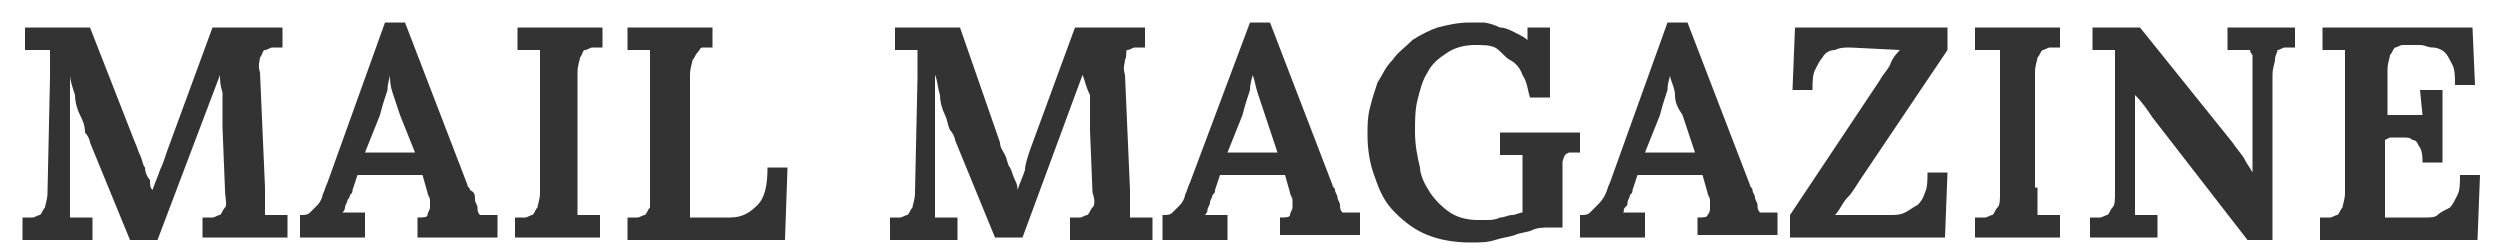 <?xml version="1.0" encoding="utf-8"?>
<!-- Generator: Adobe Illustrator 22.0.1, SVG Export Plug-In . SVG Version: 6.00 Build 0)  -->
<svg version="1.1" id="レイヤー_1" xmlns="http://www.w3.org/2000/svg" xmlns:xlink="http://www.w3.org/1999/xlink" x="0px"
	 y="0px" viewBox="0 0 100 10" style="enable-background:new 0 0 100 10;" xml:space="preserve">
<style type="text/css">
	.st0{enable-background:new    ;}
	.st1{fill:#333333;}
</style>
<g class="st0">
	<path class="st1" d="M8.8,3L6.3,9.6H5.2L3.6,5.7c0-0.1-0.1-0.3-0.2-0.4C3.4,5,3.3,4.8,3.2,4.6S3,4.1,3,3.8C2.9,3.5,2.8,3.2,2.8,3h0
		c0,0.4,0,0.9,0,1.3s0,0.8,0,1.1l0,2.2c0,0.1,0,0.2,0,0.3c0,0.1,0,0.2,0,0.3c0,0.1,0,0.2,0,0.3s0,0.1,0,0.2l0.9,0v0.9H0.9V8.7
		c0.1,0,0.3,0,0.4,0s0.2-0.1,0.3-0.1c0.1-0.1,0.1-0.2,0.2-0.3c0-0.1,0.1-0.3,0.1-0.6l0.1-4.6c0-0.1,0-0.2,0-0.3c0-0.1,0-0.2,0-0.3
		c0-0.1,0-0.2,0-0.3c0-0.1,0-0.1,0-0.2L1,2V1.1h2.6l1.8,4.6C5.5,5.9,5.5,6,5.6,6.2c0.1,0.2,0.1,0.4,0.2,0.5C5.8,6.9,5.9,7.1,6,7.2
		C6,7.4,6,7.5,6.1,7.6h0c0.1-0.3,0.2-0.5,0.3-0.8C6.5,6.6,6.6,6.3,6.7,6l1.8-4.9h2.8v0.8c-0.1,0-0.3,0-0.4,0c-0.1,0-0.2,0.1-0.3,0.1
		s-0.1,0.2-0.2,0.3c0,0.1-0.1,0.3,0,0.6l0.2,4.6c0,0.1,0,0.2,0,0.3c0,0.1,0,0.2,0,0.3c0,0.1,0,0.2,0,0.3s0,0.1,0,0.2l0.9,0v0.9H8.1
		V8.7c0.1,0,0.3,0,0.4,0s0.2-0.1,0.3-0.1c0.1-0.1,0.1-0.2,0.2-0.3S9,7.9,9,7.6L8.9,5.1c0-0.1,0-0.2,0-0.3s0-0.3,0-0.5s0-0.4,0-0.6
		C8.8,3.4,8.8,3.2,8.8,3L8.8,3z"/>
	<path class="st1" d="M16.9,7l-2.6,0l-0.2,0.6c0,0.1,0,0.1-0.1,0.2C14,7.9,13.9,8,13.9,8c0,0.1-0.1,0.2-0.1,0.3
		c0,0.1-0.1,0.2-0.1,0.2l0.9,0v1H12V8.6c0.2,0,0.3,0,0.4-0.1c0.1-0.1,0.2-0.2,0.3-0.3c0.1-0.1,0.2-0.3,0.2-0.4
		c0.1-0.2,0.1-0.3,0.2-0.5l2.3-6.4h0.8l2.5,6.5c0,0.1,0.1,0.1,0.1,0.2C19,7.7,19,7.8,19,8c0,0.1,0.1,0.2,0.1,0.3
		c0,0.1,0,0.2,0.1,0.3l0.7,0v0.9h-3.2V8.7c0.2,0,0.4,0,0.4-0.1s0.1-0.2,0.1-0.3c0-0.1,0-0.2,0-0.3c0-0.1-0.1-0.2-0.1-0.3L16.9,7z
		 M14.6,6.1h2L16,4.6c-0.1-0.3-0.2-0.6-0.3-0.9S15.6,3.2,15.6,3h0c0,0.1-0.1,0.3-0.1,0.6c-0.1,0.3-0.2,0.6-0.3,1L14.6,6.1z"/>
	<path class="st1" d="M23.1,7.5c0,0.1,0,0.2,0,0.3c0,0.1,0,0.2,0,0.3c0,0.1,0,0.2,0,0.3s0,0.1,0,0.2l0.9,0v0.9h-3.4V8.7
		c0.1,0,0.3,0,0.4,0s0.2-0.1,0.3-0.1c0.1-0.1,0.1-0.2,0.2-0.3c0-0.1,0.1-0.3,0.1-0.6V3.1c0-0.1,0-0.2,0-0.3c0-0.1,0-0.2,0-0.3
		c0-0.1,0-0.2,0-0.3c0-0.1,0-0.1,0-0.2l-0.9,0V1.1h3.4v0.8c-0.1,0-0.3,0-0.4,0c-0.1,0-0.2,0.1-0.3,0.1s-0.1,0.2-0.2,0.3
		c0,0.1-0.1,0.3-0.1,0.6V7.5z"/>
	<path class="st1" d="M25.1,9.5V8.7c0.1,0,0.3,0,0.4,0s0.2-0.1,0.3-0.1c0.1-0.1,0.1-0.2,0.2-0.3C26,8.1,26,7.9,26,7.7V3.1
		c0-0.1,0-0.2,0-0.3c0-0.1,0-0.2,0-0.3c0-0.1,0-0.2,0-0.3C26,2.1,26,2,26,2l-0.9,0V1.1h3.4v0.8c-0.1,0-0.3,0-0.4,0S28,2,27.9,2.1
		s-0.1,0.2-0.2,0.3c0,0.1-0.1,0.3-0.1,0.6v4.6c0,0.1,0,0.2,0,0.3s0,0.2,0,0.3s0,0.2,0,0.3s0,0.1,0,0.2l1.6,0c0.5,0,0.8-0.2,1.1-0.5
		c0.3-0.3,0.4-0.8,0.4-1.5h0.8l-0.1,2.9H25.1z"/>
	<path class="st1" d="M43.3,3l-2.4,6.5h-1.1l-1.6-3.9c0-0.1-0.1-0.3-0.2-0.4c-0.1-0.2-0.1-0.4-0.2-0.6s-0.2-0.5-0.2-0.8
		c-0.1-0.3-0.1-0.6-0.2-0.8h0c0,0.4,0,0.9,0,1.3s0,0.8,0,1.1l0,2.2c0,0.1,0,0.2,0,0.3c0,0.1,0,0.2,0,0.3c0,0.1,0,0.2,0,0.3
		s0,0.1,0,0.2l0.9,0v0.9h-2.7V8.7c0.1,0,0.3,0,0.4,0s0.2-0.1,0.3-0.1c0.1-0.1,0.1-0.2,0.2-0.3c0-0.1,0.1-0.3,0.1-0.6l0.1-4.6
		c0-0.1,0-0.2,0-0.3c0-0.1,0-0.2,0-0.3c0-0.1,0-0.2,0-0.3c0-0.1,0-0.1,0-0.2l-0.9,0V1.1h2.6L40,5.7C40,5.9,40.1,6,40.2,6.2
		c0.1,0.2,0.1,0.4,0.2,0.5c0.1,0.2,0.1,0.3,0.2,0.5c0.1,0.2,0.1,0.3,0.1,0.4h0c0.1-0.3,0.2-0.5,0.3-0.8C41,6.6,41.1,6.3,41.2,6
		l1.8-4.9h2.8v0.8c-0.1,0-0.3,0-0.4,0c-0.1,0-0.2,0.1-0.3,0.1S45.1,2.2,45,2.4c0,0.1-0.1,0.3,0,0.6l0.2,4.6c0,0.1,0,0.2,0,0.3
		c0,0.1,0,0.2,0,0.3c0,0.1,0,0.2,0,0.3s0,0.1,0,0.2l0.9,0v0.9h-3.3V8.7c0.1,0,0.3,0,0.4,0s0.2-0.1,0.3-0.1c0.1-0.1,0.1-0.2,0.2-0.3
		s0.1-0.3,0-0.6l-0.1-2.5c0-0.1,0-0.2,0-0.3s0-0.3,0-0.5s0-0.4,0-0.6C43.4,3.4,43.4,3.2,43.3,3L43.3,3z"/>
	<path class="st1" d="M51.4,7l-2.6,0l-0.2,0.6c0,0.1,0,0.1-0.1,0.2c0,0.1-0.1,0.2-0.1,0.3c0,0.1-0.1,0.2-0.1,0.3
		c0,0.1-0.1,0.2-0.1,0.2l0.9,0v1h-2.6V8.6c0.2,0,0.3,0,0.4-0.1c0.1-0.1,0.2-0.2,0.3-0.3c0.1-0.1,0.2-0.3,0.2-0.4
		c0.1-0.2,0.1-0.3,0.2-0.5L50,0.9h0.8l2.5,6.5c0,0.1,0.1,0.1,0.1,0.2c0,0.1,0.1,0.2,0.1,0.3c0,0.1,0.1,0.2,0.1,0.3
		c0,0.1,0,0.2,0.1,0.3l0.7,0v0.9h-3.2V8.7c0.2,0,0.4,0,0.4-0.1s0.1-0.2,0.1-0.3c0-0.1,0-0.2,0-0.3s-0.1-0.2-0.1-0.3L51.4,7z
		 M49.1,6.1h2l-0.5-1.5c-0.1-0.3-0.2-0.6-0.3-0.9S50.2,3.2,50.1,3h0c0,0.1-0.1,0.3-0.1,0.6c-0.1,0.3-0.2,0.6-0.3,1L49.1,6.1z"/>
	<path class="st1" d="M62.3,9.1H62c-0.2,0-0.5,0-0.7,0.1c-0.2,0.1-0.5,0.1-0.7,0.2c-0.3,0.1-0.5,0.1-0.8,0.2c-0.3,0.1-0.6,0.1-1,0.1
		c-0.6,0-1.2-0.1-1.7-0.3s-0.9-0.5-1.3-0.9s-0.6-0.8-0.8-1.4c-0.2-0.5-0.3-1.1-0.3-1.7c0-0.4,0-0.7,0.1-1.1c0.1-0.4,0.2-0.7,0.3-1
		c0.2-0.3,0.3-0.6,0.6-0.9c0.2-0.3,0.5-0.5,0.8-0.8c0.3-0.2,0.7-0.4,1-0.5c0.4-0.1,0.8-0.2,1.3-0.2c0.2,0,0.3,0,0.5,0S59.8,1,60,1.1
		c0.2,0,0.4,0.1,0.6,0.2c0.2,0.1,0.4,0.2,0.5,0.3h0l0-0.5H62v2.8h-0.8c-0.1-0.3-0.1-0.6-0.3-0.9c-0.1-0.3-0.3-0.5-0.5-0.6
		S60,2,59.8,1.9c-0.2-0.1-0.5-0.1-0.8-0.1c-0.4,0-0.8,0.1-1.1,0.3s-0.6,0.4-0.8,0.8c-0.2,0.3-0.3,0.7-0.4,1.1
		c-0.1,0.4-0.1,0.8-0.1,1.3c0,0.5,0.1,1,0.2,1.4C56.8,7,57,7.4,57.2,7.7C57.4,8,57.7,8.3,58,8.5c0.3,0.2,0.7,0.3,1.1,0.3
		c0.1,0,0.2,0,0.4,0c0.1,0,0.3,0,0.5-0.1c0.2,0,0.3-0.1,0.5-0.1c0.1,0,0.3-0.1,0.4-0.1V7.3c0-0.1,0-0.2,0-0.3c0-0.1,0-0.2,0-0.3
		c0-0.1,0-0.2,0-0.3c0-0.1,0-0.1,0-0.2l-0.9,0V5.3h3.2v0.8c-0.1,0-0.3,0-0.4,0c-0.1,0-0.2,0.1-0.2,0.1s-0.1,0.2-0.1,0.3
		c0,0.1,0,0.3,0,0.5V9.1z"/>
	<path class="st1" d="M68.1,7l-2.6,0l-0.2,0.6c0,0.1,0,0.1-0.1,0.2c0,0.1-0.1,0.2-0.1,0.3S65.1,8.2,65,8.3S65,8.5,64.9,8.5l0.9,0v1
		h-2.6V8.6c0.2,0,0.3,0,0.4-0.1c0.1-0.1,0.2-0.2,0.3-0.3C64,8.1,64.1,8,64.2,7.8c0.1-0.2,0.1-0.3,0.2-0.5l2.3-6.4h0.8l2.5,6.5
		c0,0.1,0.1,0.1,0.1,0.2c0,0.1,0.1,0.2,0.1,0.3c0,0.1,0.1,0.2,0.1,0.3c0,0.1,0,0.2,0.1,0.3l0.7,0v0.9h-3.2V8.7c0.2,0,0.4,0,0.4-0.1
		c0.1-0.1,0.1-0.2,0.1-0.3c0-0.1,0-0.2,0-0.3c0-0.1-0.1-0.2-0.1-0.3L68.1,7z M65.8,6.1h2l-0.5-1.5C67.1,4.3,67,4.1,67,3.8
		S66.8,3.2,66.8,3h0c0,0.1-0.1,0.3-0.1,0.6c-0.1,0.3-0.2,0.6-0.3,1L65.8,6.1z"/>
	<path class="st1" d="M74.4,7.2c-0.2,0.3-0.3,0.5-0.5,0.7c-0.2,0.2-0.3,0.5-0.5,0.7v0l2.2,0c0.2,0,0.4,0,0.6-0.1
		c0.2-0.1,0.3-0.2,0.5-0.3C76.8,8.1,76.9,8,77,7.7c0.1-0.2,0.1-0.5,0.1-0.8h0.8l-0.1,2.6h-6.2V8.6l3.6-5.4c0.1-0.2,0.3-0.4,0.4-0.6
		C75.7,2.3,75.9,2.1,76,2v0l-2-0.1c-0.2,0-0.4,0-0.6,0.1C73.2,2,73,2.1,72.9,2.3c-0.1,0.1-0.2,0.3-0.3,0.5s-0.1,0.5-0.1,0.8h-0.8
		l0.1-2.5h6.1V2L74.4,7.2z"/>
	<path class="st1" d="M81.5,7.5c0,0.1,0,0.2,0,0.3c0,0.1,0,0.2,0,0.3c0,0.1,0,0.2,0,0.3s0,0.1,0,0.2l0.9,0v0.9H79V8.7
		c0.1,0,0.3,0,0.4,0s0.2-0.1,0.3-0.1c0.1-0.1,0.1-0.2,0.2-0.3s0.1-0.3,0.1-0.6V3.1c0-0.1,0-0.2,0-0.3c0-0.1,0-0.2,0-0.3
		c0-0.1,0-0.2,0-0.3c0-0.1,0-0.1,0-0.2L79,2V1.1h3.4v0.8c-0.1,0-0.3,0-0.4,0c-0.1,0-0.2,0.1-0.3,0.1c-0.1,0.1-0.1,0.2-0.2,0.3
		c0,0.1-0.1,0.3-0.1,0.6V7.5z"/>
	<path class="st1" d="M90.9,9.6h-1l-3.8-4.9c-0.2-0.3-0.4-0.6-0.7-0.9h0l0,3.7c0,0.1,0,0.2,0,0.3c0,0.1,0,0.2,0,0.3
		c0,0.1,0,0.2,0,0.3s0,0.1,0,0.2l0.9,0v0.9h-2.7V8.7c0.1,0,0.3,0,0.4,0c0.1,0,0.2-0.1,0.3-0.1c0.1-0.1,0.1-0.2,0.2-0.3
		s0.1-0.3,0.1-0.6l0-4.6c0-0.1,0-0.2,0-0.3c0-0.1,0-0.2,0-0.3c0-0.1,0-0.2,0-0.3c0-0.1,0-0.1,0-0.2l-0.9,0V1.1h1.9l3.7,4.6
		c0.2,0.3,0.4,0.5,0.5,0.7c0.1,0.2,0.2,0.3,0.3,0.5h0V3.1c0-0.1,0-0.2,0-0.3c0-0.1,0-0.2,0-0.3c0-0.1,0-0.2,0-0.3C90,2.1,90,2,90,2
		l-0.9,0V1.1h2.7v0.8c-0.1,0-0.3,0-0.4,0c-0.1,0-0.2,0.1-0.3,0.1C91.1,2.1,91,2.2,91,2.4c0,0.1-0.1,0.3-0.1,0.6V9.6z"/>
	<path class="st1" d="M95.4,5.6v2c0,0.1,0,0.2,0,0.3c0,0.1,0,0.2,0,0.3c0,0.1,0,0.2,0,0.3s0,0.1,0,0.2l1.6,0c0.2,0,0.4,0,0.5-0.1
		s0.3-0.2,0.5-0.3c0.1-0.1,0.2-0.3,0.3-0.5c0.1-0.2,0.1-0.5,0.1-0.8h0.8l-0.1,2.6h-6.3V8.7c0.1,0,0.3,0,0.4,0s0.2-0.1,0.3-0.1
		c0.1-0.1,0.1-0.2,0.2-0.3c0-0.1,0.1-0.3,0.1-0.6V3.1c0-0.1,0-0.2,0-0.3c0-0.1,0-0.2,0-0.3c0-0.1,0-0.2,0-0.3c0-0.1,0-0.1,0-0.2
		l-0.9,0V1.1h6l0.1,2.3h-0.8c0-0.3,0-0.6-0.1-0.8c-0.1-0.2-0.2-0.4-0.3-0.5c-0.1-0.1-0.3-0.2-0.5-0.2c-0.2,0-0.3-0.1-0.5-0.1l-0.4,0
		c-0.1,0-0.2,0-0.3,0c-0.1,0-0.2,0.1-0.3,0.1c-0.1,0.1-0.1,0.2-0.2,0.3c0,0.1-0.1,0.3-0.1,0.6v1.8h1.4l-0.1-1h0.9v2.9h-0.8
		c0-0.2,0-0.4-0.1-0.6c-0.1-0.1-0.1-0.3-0.3-0.3c-0.1-0.1-0.2-0.1-0.4-0.1c-0.1,0-0.3,0-0.5,0L95.4,5.6z"/>
</g>
</svg>
